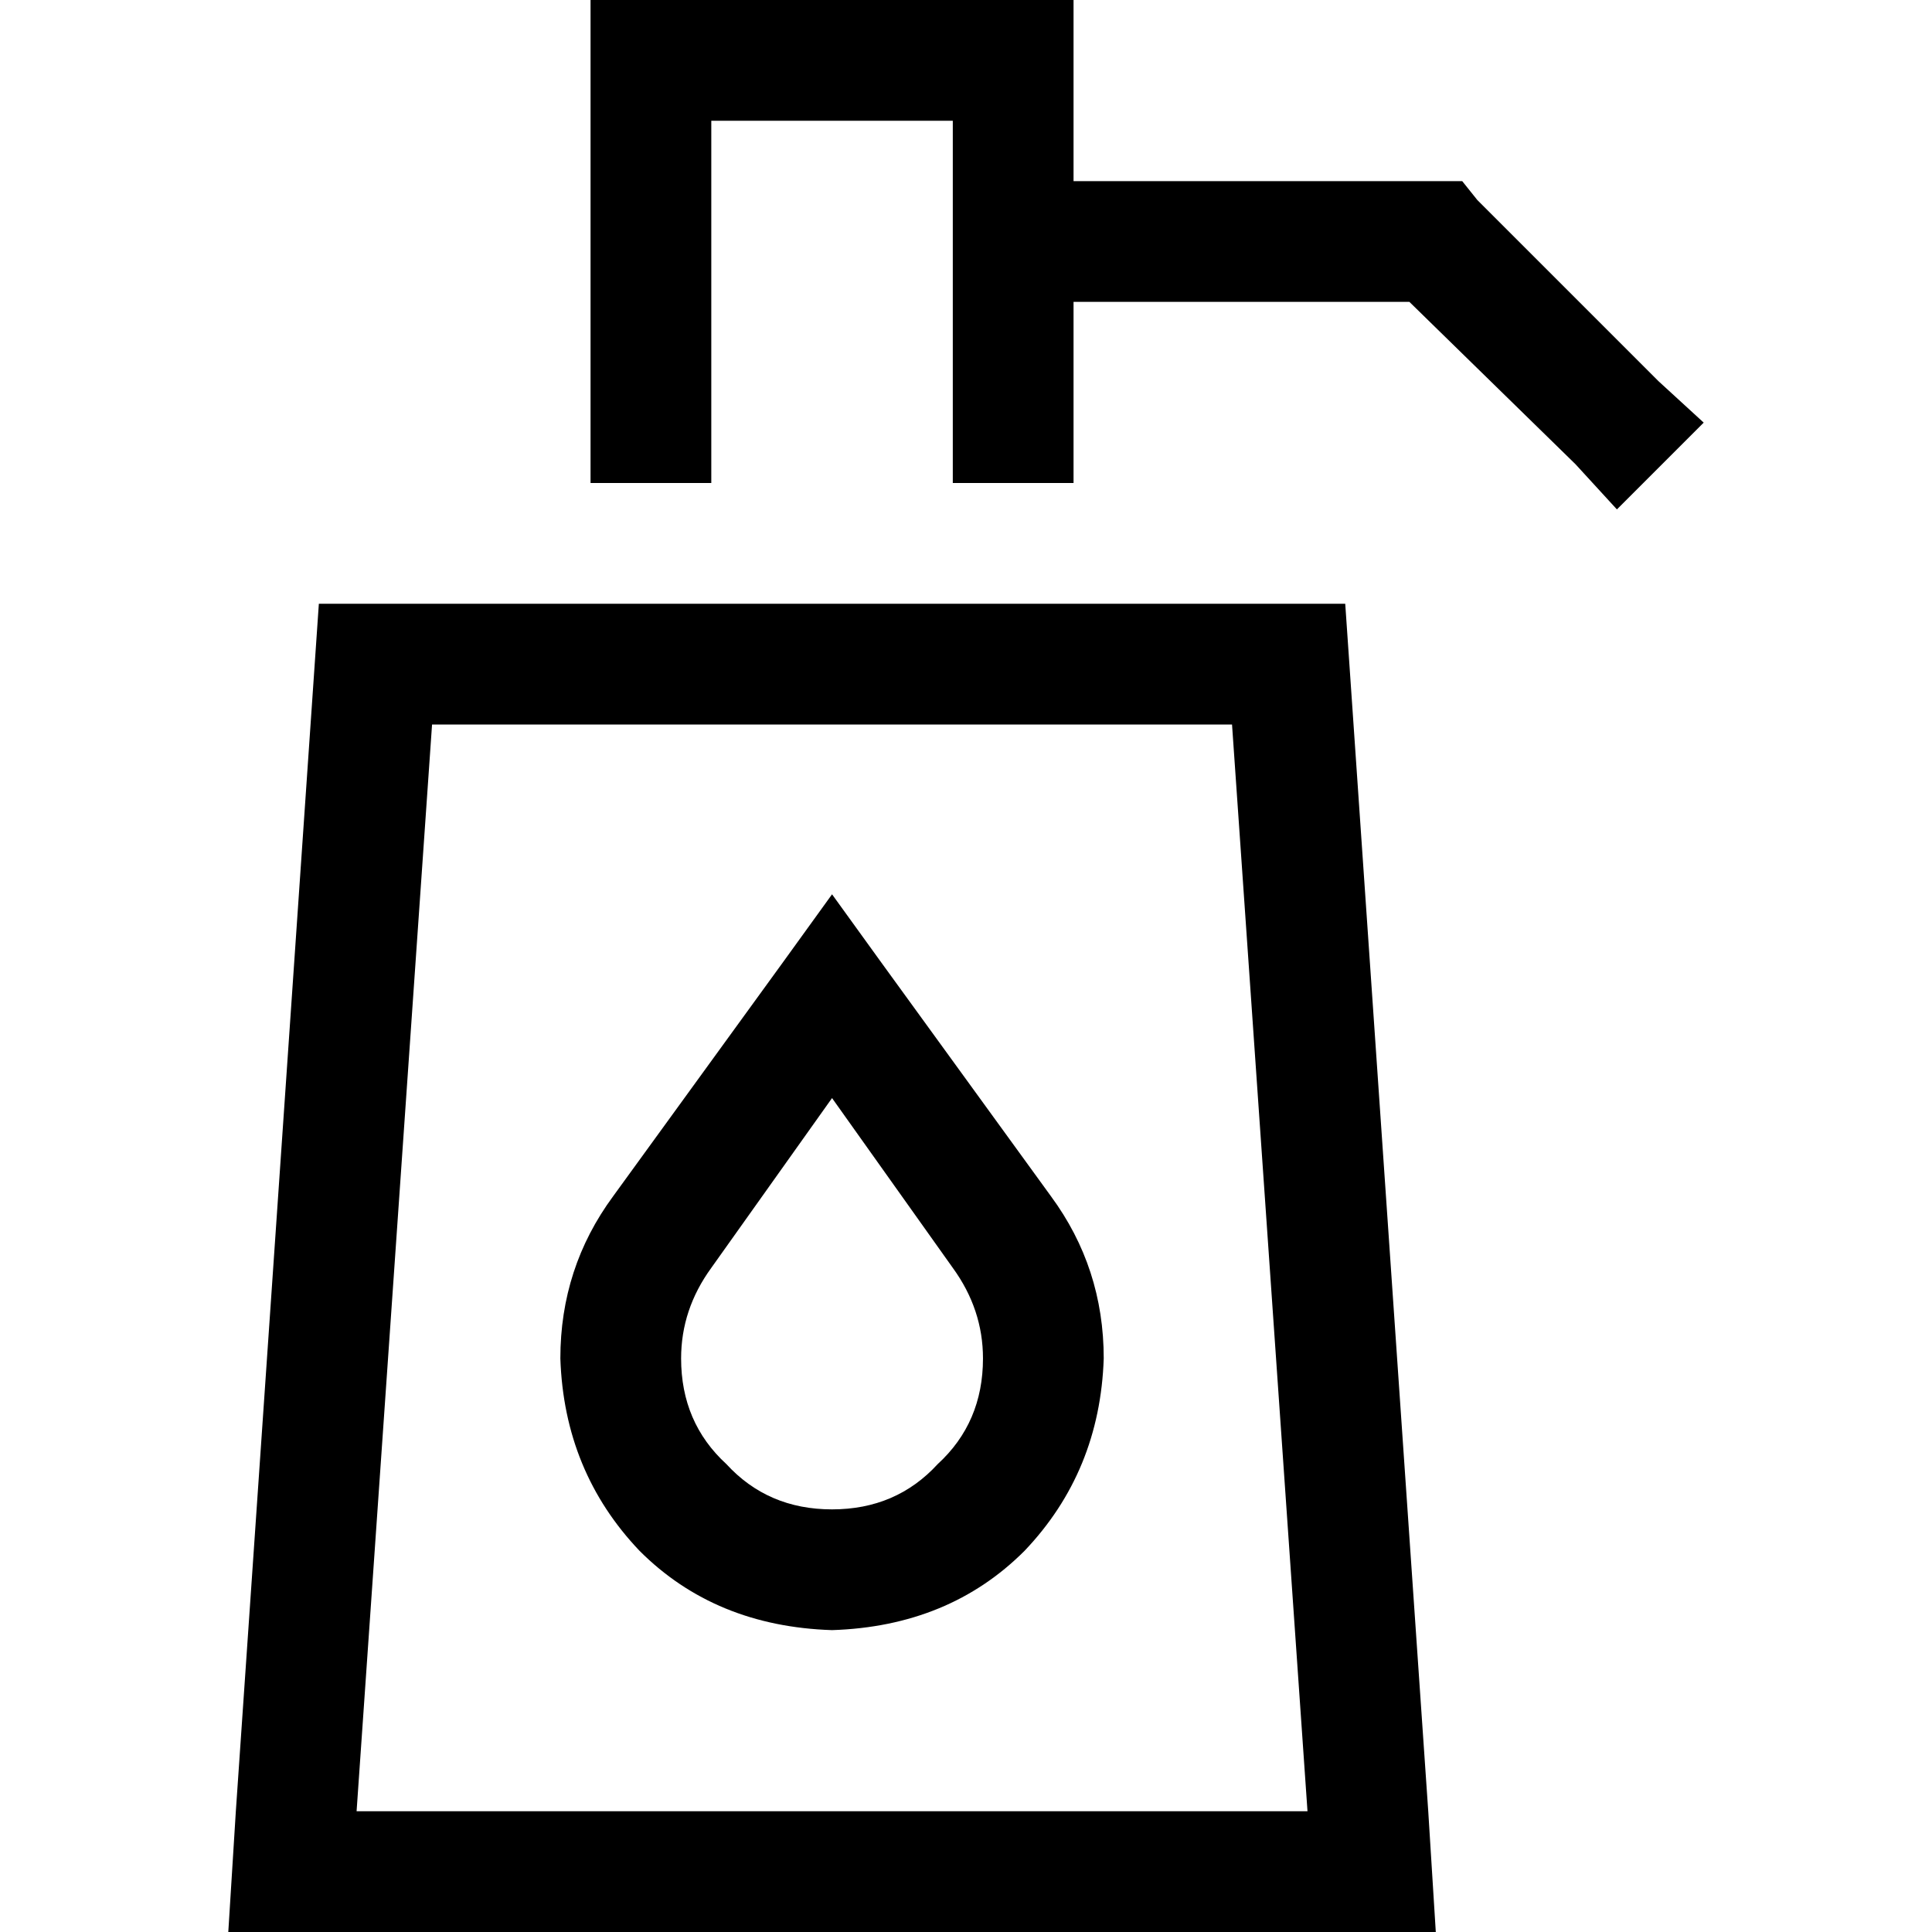 <svg xmlns="http://www.w3.org/2000/svg" viewBox="0 0 512 512">
  <path d="M 172.5 0 L 268.5 0 L 172.5 0 L 284.5 0 L 284.5 16 L 284.5 16 L 284.5 48 L 284.5 48 L 380.5 48 L 387.5 48 L 391.5 53 L 391.5 53 L 439.5 101 L 439.5 101 L 451.5 112 L 451.5 112 L 428.5 135 L 428.5 135 L 417.5 123 L 417.5 123 L 373.5 80 L 373.5 80 L 284.5 80 L 284.5 80 L 284.5 128 L 284.5 128 L 252.5 128 L 252.5 128 L 252.5 32 L 252.5 32 L 188.5 32 L 188.5 32 L 188.5 128 L 188.5 128 L 156.5 128 L 156.5 128 L 156.5 16 L 156.5 16 L 156.5 0 L 156.5 0 L 172.5 0 L 172.5 0 Z M 92.5 512 L 60.5 512 L 92.5 512 L 60.5 512 L 62.5 480 L 62.5 480 L 84.5 160 L 84.5 160 L 356.5 160 L 356.5 160 L 378.5 480 L 378.5 480 L 380.5 512 L 380.5 512 L 348.5 512 L 92.5 512 Z M 94.5 480 L 346.5 480 L 94.5 480 L 346.5 480 L 326.5 192 L 326.5 192 L 114.5 192 L 114.5 192 L 94.5 480 L 94.5 480 Z M 220.5 237 L 233.5 255 L 220.5 237 L 233.5 255 L 278.5 317 L 278.5 317 Q 292.5 336 292.5 360 Q 291.5 390 271.5 411 Q 251.5 431 220.5 432 Q 189.5 431 169.5 411 Q 149.5 390 148.5 360 Q 148.5 336 162.5 317 L 207.5 255 L 207.5 255 L 220.5 237 L 220.5 237 Z M 220.5 291 L 188.5 336 L 220.5 291 L 188.5 336 Q 180.5 347 180.5 360 Q 180.5 377 192.5 388 Q 203.5 400 220.5 400 Q 237.5 400 248.5 388 Q 260.5 377 260.5 360 Q 260.5 347 252.5 336 L 220.5 291 L 220.5 291 Z" />
</svg>